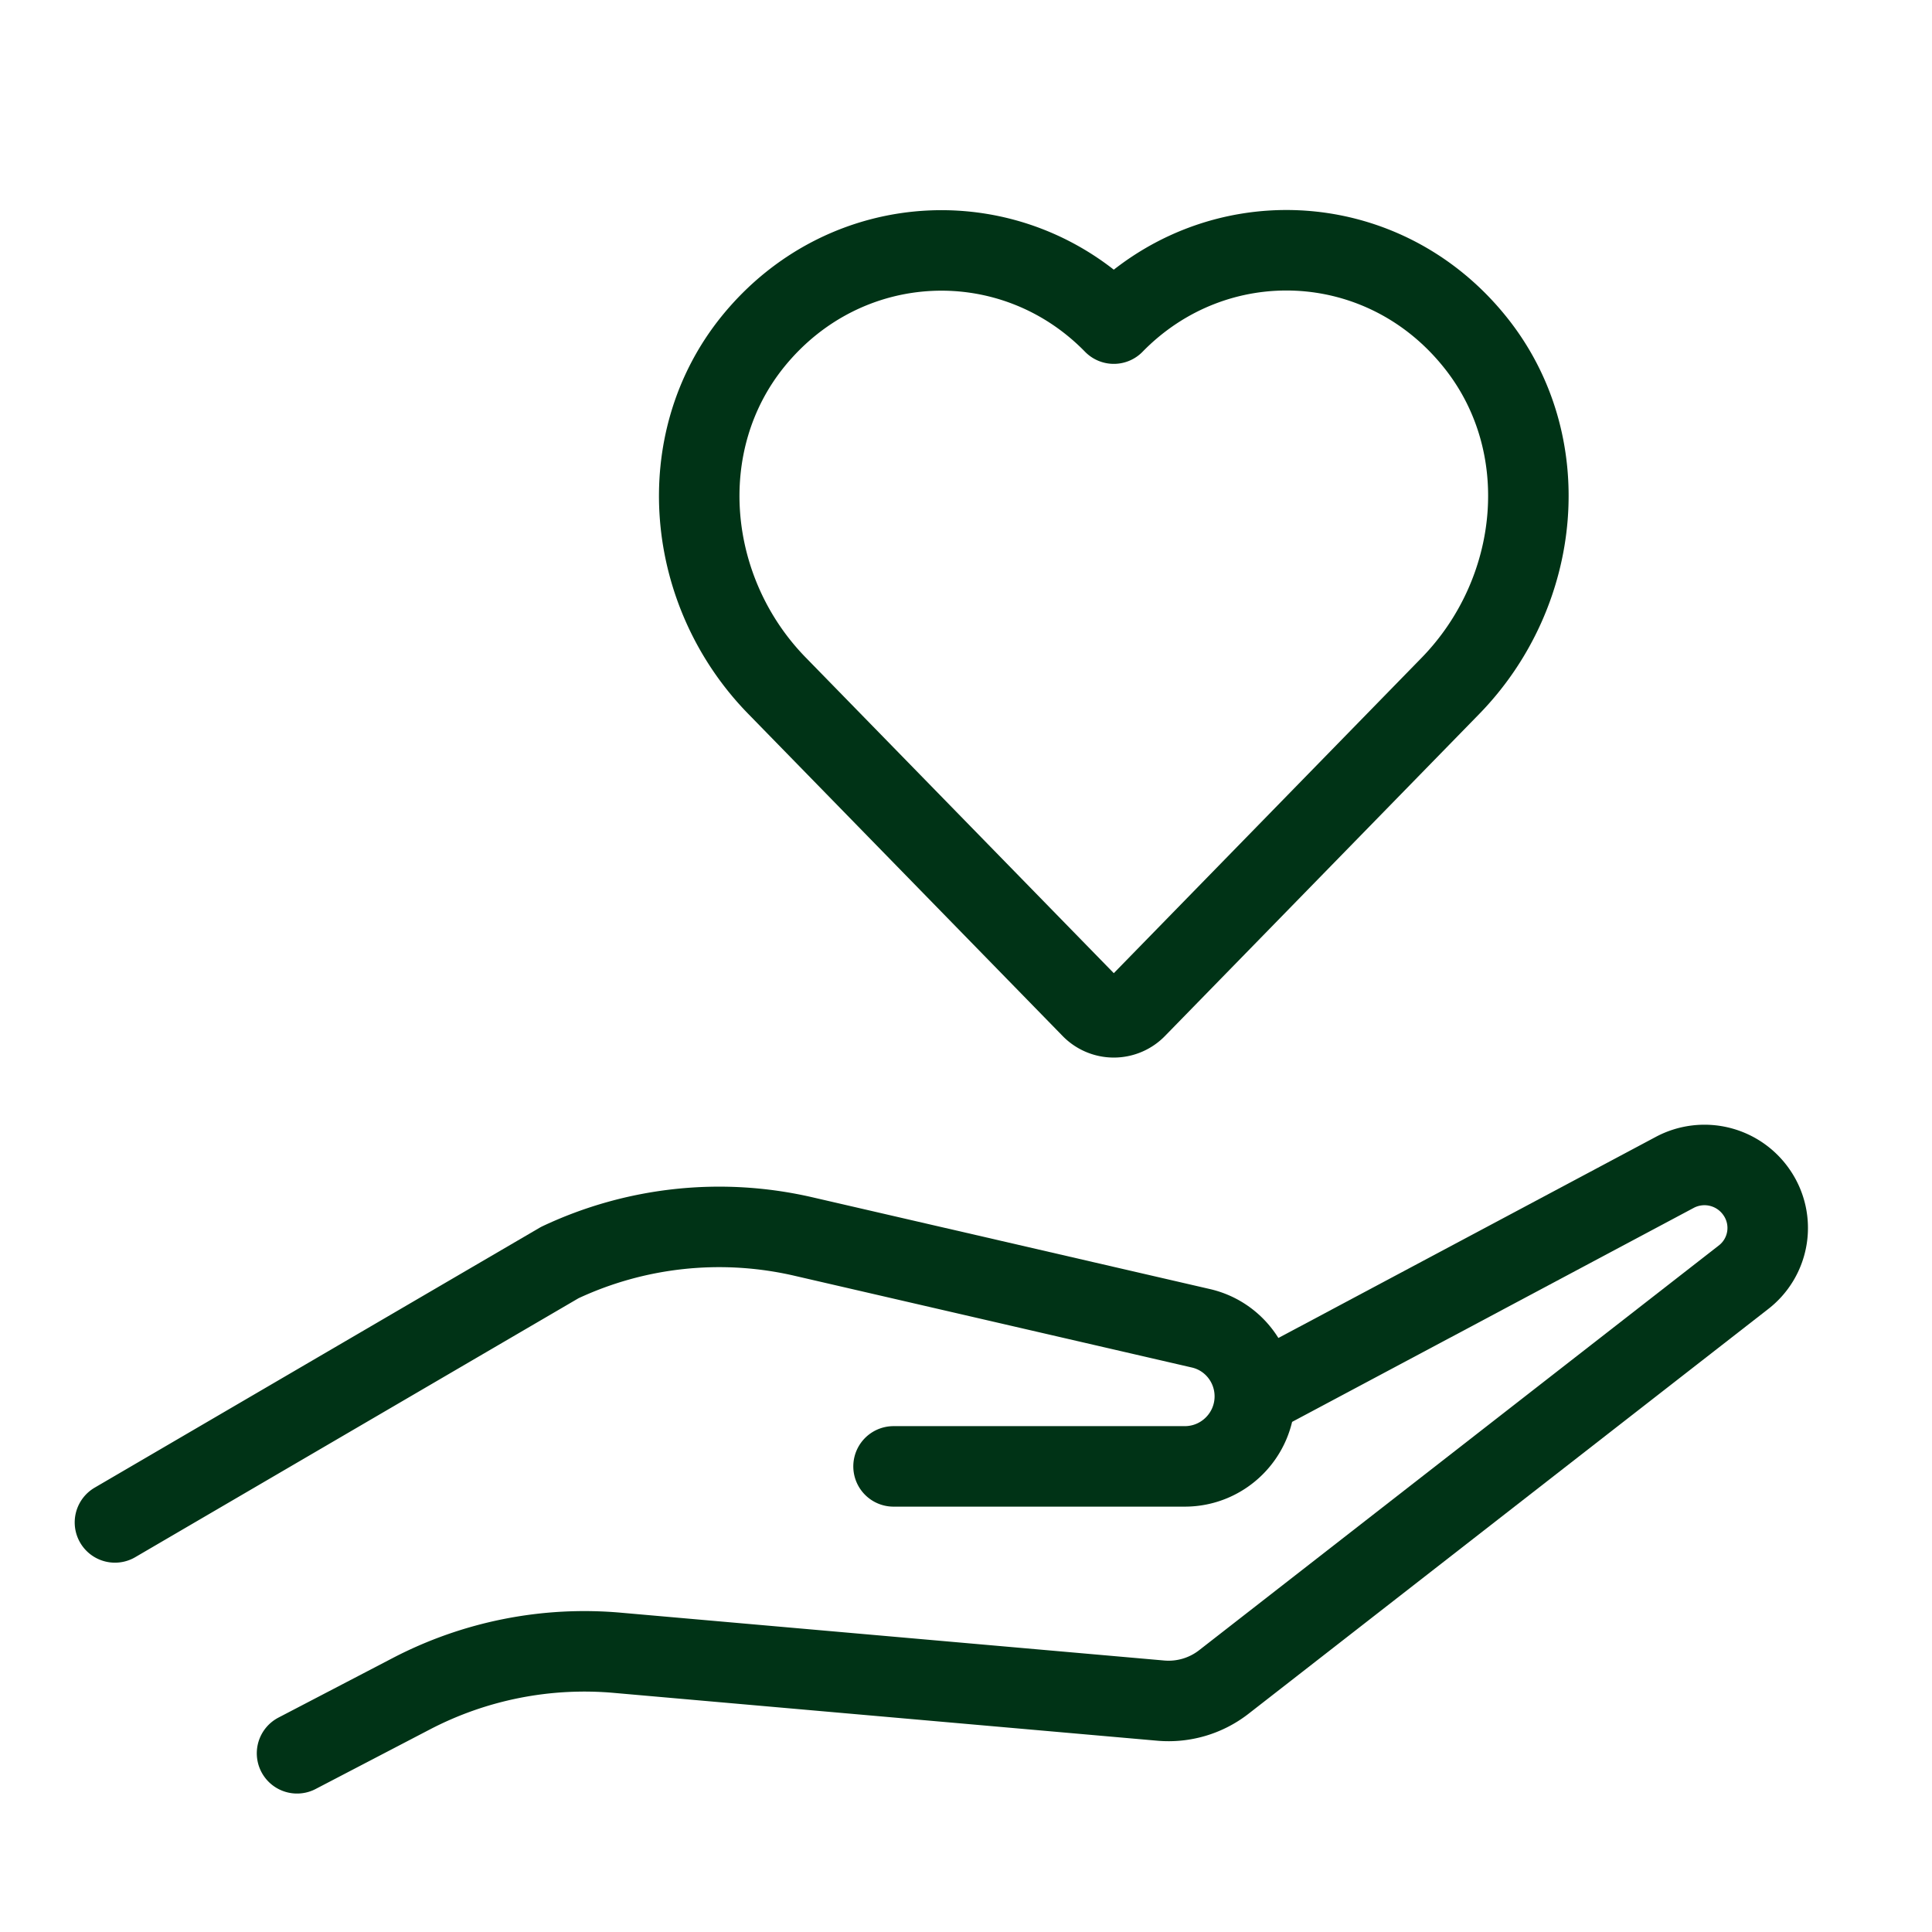 <?xml version="1.0" encoding="UTF-8"?> <svg xmlns="http://www.w3.org/2000/svg" width="48" height="48" fill="none"><g stroke="#003316" stroke-linecap="round" stroke-linejoin="round" stroke-width="2" clip-path="url(#a)"><path d="m2.856 37.824 11.052-6.456a9.292 9.292 0 0 1 6.048-.648L29.832 33c.792.18 1.344.888 1.344 1.692 0 .96-.78 1.74-1.74 1.74H22.2"></path><path d="m31.188 34.68 10.428-5.556a1.57 1.57 0 0 1 2.028.504 1.549 1.549 0 0 1-.336 2.112L30.396 41.796a2.233 2.233 0 0 1-1.548.456l-13.5-1.188a9.304 9.304 0 0 0-5.136 1.02L7.38 43.56M36.636 8.484c2.04 2.52 1.668 6.228-.6 8.556l-7.8 7.992a.776.776 0 0 1-1.128 0l-7.8-7.992c-2.268-2.316-2.64-6.036-.6-8.556 2.316-2.856 6.456-3.012 8.964-.444 2.508-2.568 6.648-2.424 8.964.444Z"></path></g><defs><clipPath id="a"><path fill="#fff" d="M0 0h48v48H0z"></path></clipPath></defs></svg> 